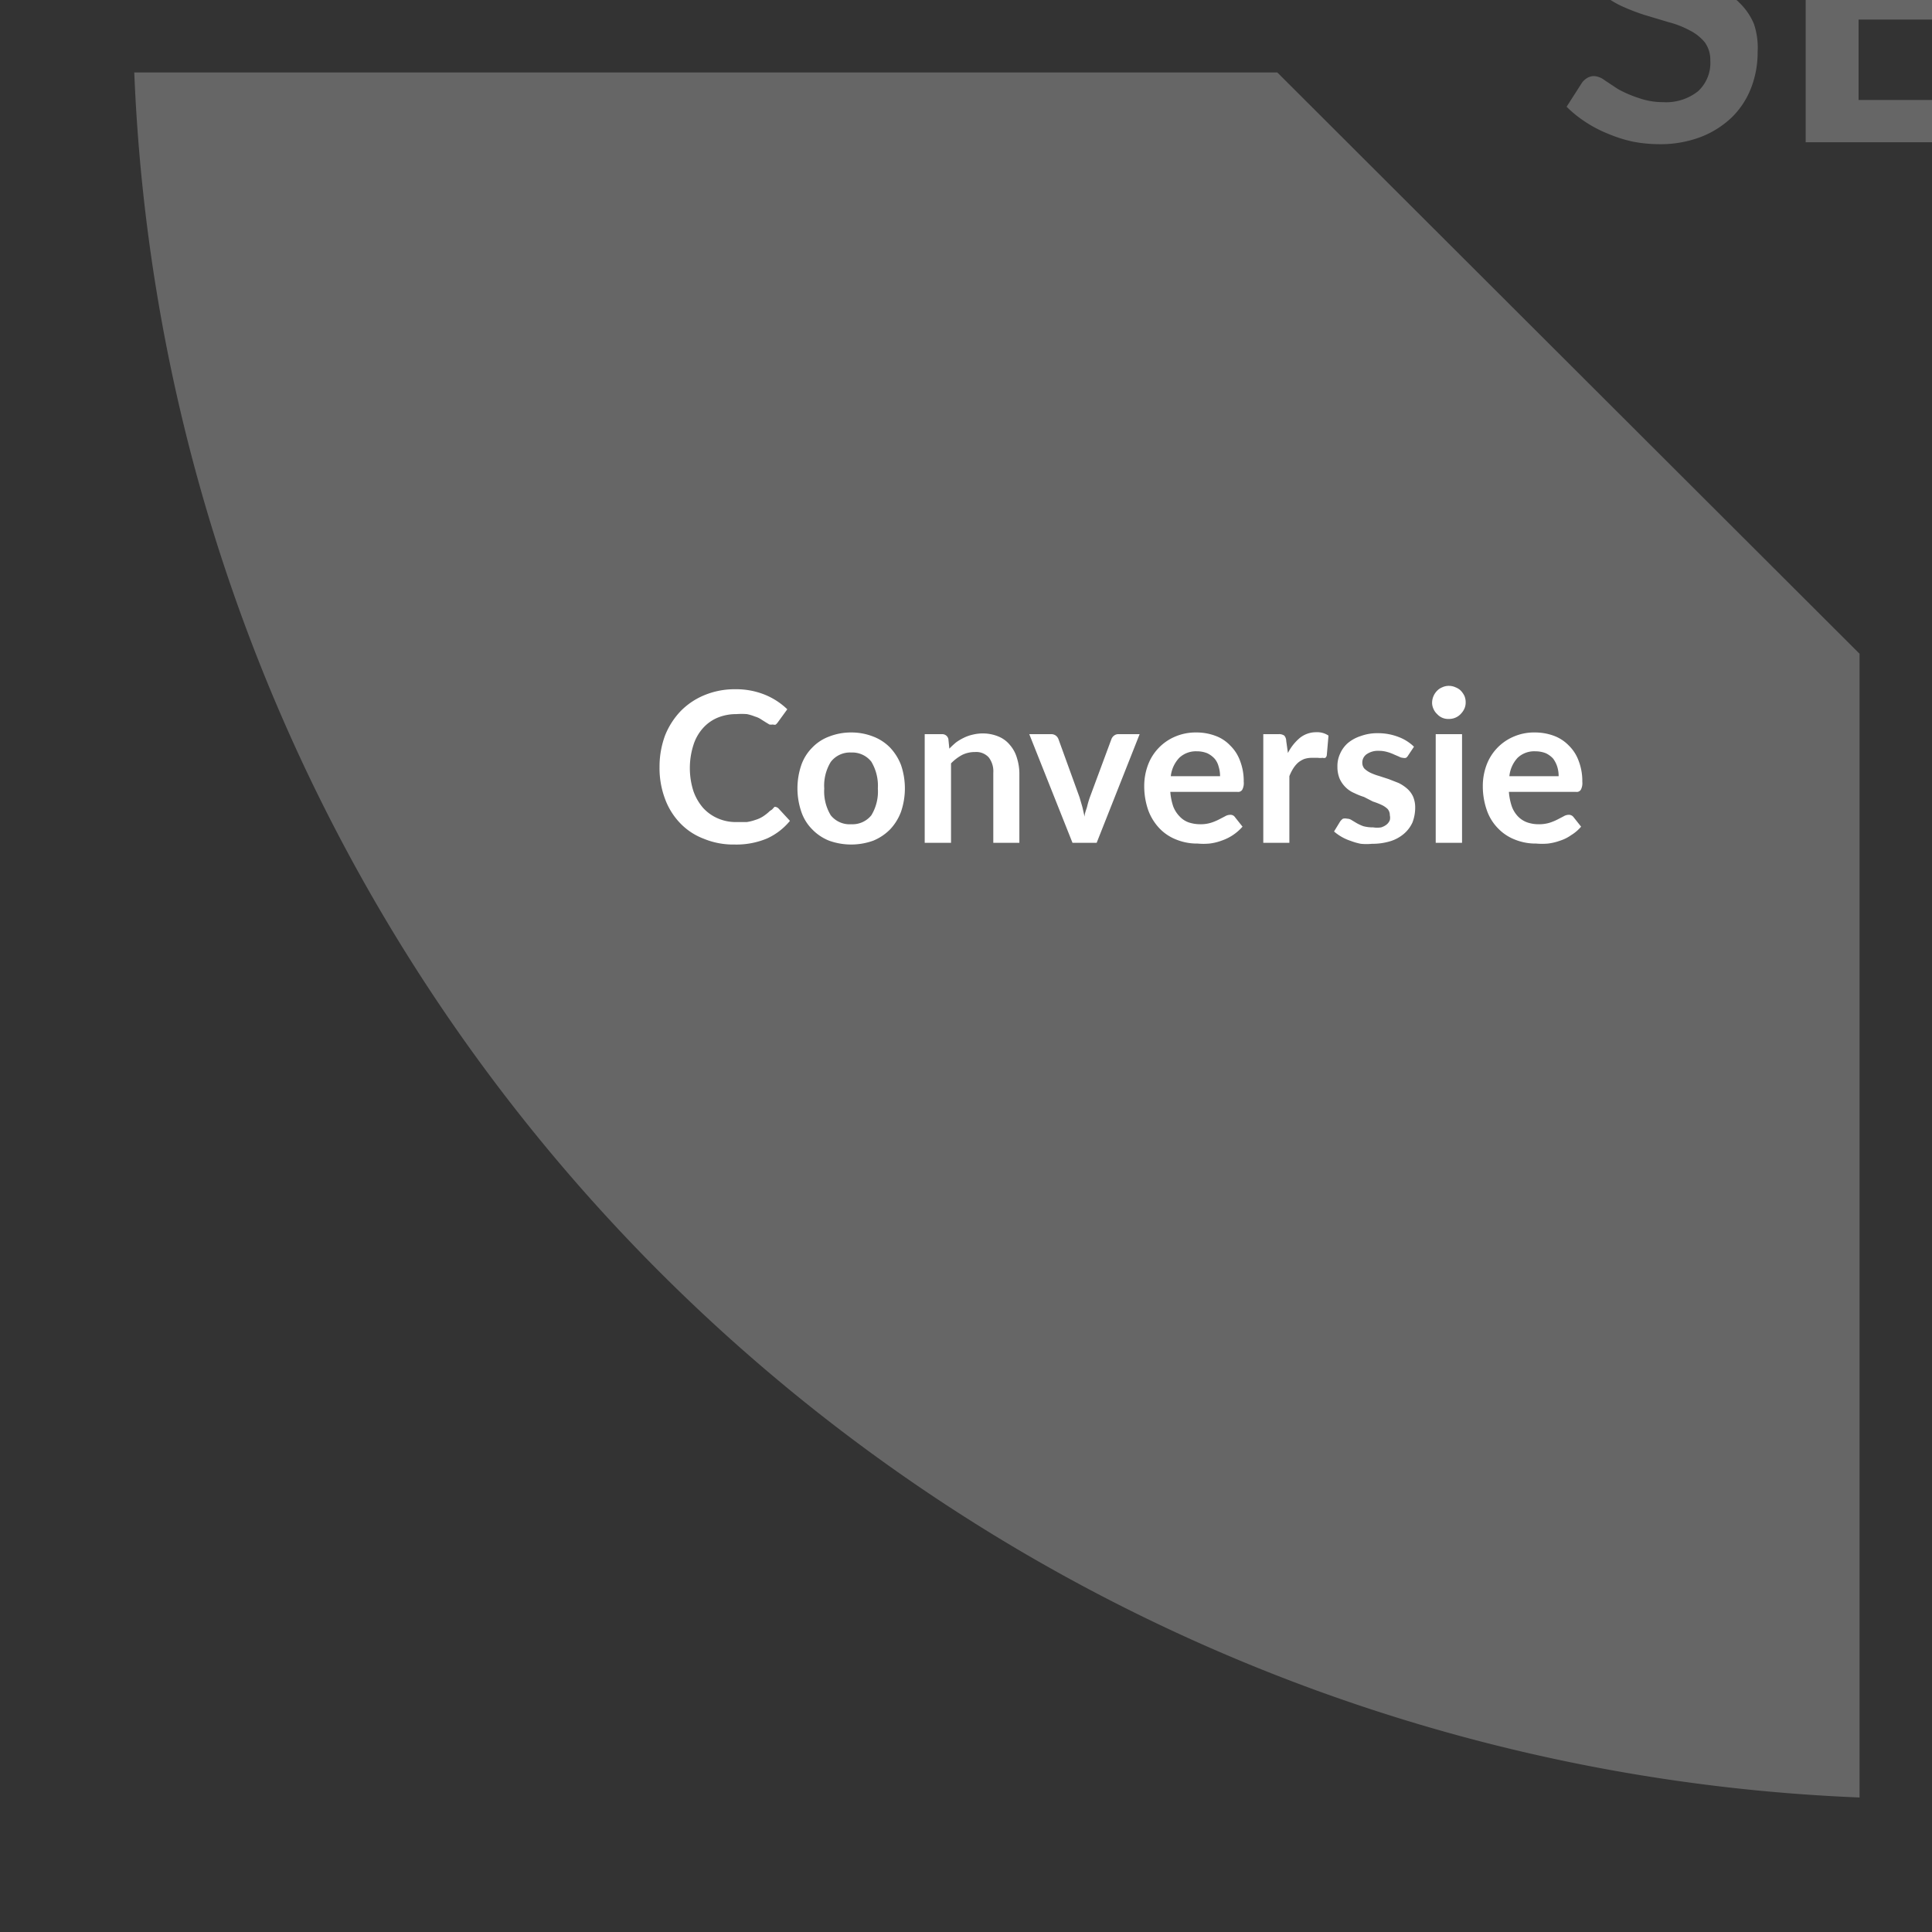 <?xml version="1.0" encoding="UTF-8"?> <svg xmlns="http://www.w3.org/2000/svg" id="conversie-over" viewBox="0 0 80 80"><rect x="0" y="0" width="80" height="80" fill="#333333" stroke="none"/><defs><style>.cls-1{fill:#666;}.cls-2{fill:#fff;}.cls-3{fill:none;}</style></defs><title>SEO Onderdelen-Conversie-up</title><path class="cls-1" d="M77,27.07,52.89,3H5.56A74.49,74.49,0,0,0,77,74.43Z"></path><path class="cls-2" d="M32.07,33.41a.22.22,0,0,1,.17.07l.47.51a2.63,2.63,0,0,1-.95.73,3.29,3.29,0,0,1-1.35.25,3.2,3.2,0,0,1-1.27-.24,2.64,2.64,0,0,1-1-.67,2.88,2.88,0,0,1-.61-1,3.62,3.62,0,0,1-.22-1.3,3.72,3.72,0,0,1,.23-1.31,3.15,3.15,0,0,1,.64-1,2.94,2.94,0,0,1,1-.67,3.27,3.27,0,0,1,1.27-.24,3.17,3.17,0,0,1,1.23.23,2.93,2.93,0,0,1,.92.6l-.4.55a.38.38,0,0,1-.09.09A.33.33,0,0,1,32,30a.43.43,0,0,1-.14,0l-.15-.09-.19-.12a.89.89,0,0,0-.26-.12,1.87,1.87,0,0,0-.33-.1,2.94,2.94,0,0,0-.44,0,2,2,0,0,0-.78.15,1.68,1.68,0,0,0-.61.44,1.9,1.9,0,0,0-.39.7,3.15,3.15,0,0,0,0,1.89,2.14,2.14,0,0,0,.41.71,1.78,1.78,0,0,0,.61.43,1.86,1.86,0,0,0,.75.15l.44,0a1.9,1.9,0,0,0,.36-.09,1.23,1.23,0,0,0,.31-.14,1.94,1.94,0,0,0,.29-.23l.09-.06Z"></path><path class="cls-2" d="M35.25,30.33a2.46,2.46,0,0,1,.91.17,1.94,1.94,0,0,1,.7.46,2.2,2.2,0,0,1,.45.72,3,3,0,0,1,0,1.93,2.15,2.15,0,0,1-.45.73,2.1,2.1,0,0,1-.7.47,2.7,2.7,0,0,1-1.83,0,2,2,0,0,1-.7-.47,1.88,1.88,0,0,1-.45-.73,3,3,0,0,1,0-1.93,1.91,1.91,0,0,1,.45-.72,1.86,1.86,0,0,1,.7-.46A2.47,2.47,0,0,1,35.25,30.33Zm0,3.8a1,1,0,0,0,.83-.37,1.89,1.89,0,0,0,.27-1.11,1.94,1.94,0,0,0-.27-1.11,1,1,0,0,0-.83-.38,1,1,0,0,0-.85.39,1.88,1.88,0,0,0-.27,1.1,1.91,1.91,0,0,0,.27,1.11A1,1,0,0,0,35.25,34.13Z"></path><path class="cls-2" d="M39.31,31a3.45,3.45,0,0,1,.28-.26,2.07,2.07,0,0,1,.32-.19,1.63,1.63,0,0,1,.37-.13,1.73,1.73,0,0,1,.42-.05,1.67,1.67,0,0,1,.65.13,1.19,1.19,0,0,1,.47.35,1.41,1.41,0,0,1,.29.54,2.17,2.17,0,0,1,.1.69V34.9H41.13V32a.94.94,0,0,0-.19-.64.7.7,0,0,0-.57-.22,1.18,1.18,0,0,0-.53.12,1.87,1.87,0,0,0-.46.35V34.9H38.29V30.4H39a.26.26,0,0,1,.27.2Z"></path><path class="cls-2" d="M47.19,30.4l-1.78,4.5h-1l-1.79-4.5h.9a.32.32,0,0,1,.2.06.33.33,0,0,1,.11.15l.87,2.4.12.41.09.4c0-.13.06-.27.1-.4a3.71,3.71,0,0,1,.12-.41l.89-2.4a.33.33,0,0,1,.11-.15.29.29,0,0,1,.19-.06Z"></path><path class="cls-2" d="M48.46,32.79a2.45,2.45,0,0,0,.12.6,1.2,1.2,0,0,0,.26.41.94.94,0,0,0,.37.25,1.51,1.51,0,0,0,.48.08,1.44,1.44,0,0,0,.45-.06,2.18,2.18,0,0,0,.34-.14l.25-.13a.42.42,0,0,1,.21-.06.22.22,0,0,1,.2.1l.31.39a2,2,0,0,1-.87.58,2.15,2.15,0,0,1-.5.12,2.7,2.7,0,0,1-.49,0,2.28,2.28,0,0,1-.87-.16,1.94,1.94,0,0,1-.7-.46,2.18,2.18,0,0,1-.47-.75,3,3,0,0,1-.17-1,2.49,2.49,0,0,1,.15-.87,2.05,2.05,0,0,1,1.11-1.18,2.16,2.16,0,0,1,.9-.18,2.22,2.22,0,0,1,.79.14,1.58,1.58,0,0,1,.61.4,1.68,1.68,0,0,1,.41.64,2.31,2.31,0,0,1,.15.86.59.59,0,0,1-.06.33.2.2,0,0,1-.2.09Zm2.06-.65a1.29,1.29,0,0,0-.06-.4.8.8,0,0,0-.17-.33,1,1,0,0,0-.3-.22,1.14,1.14,0,0,0-.43-.08,1,1,0,0,0-.73.27,1.32,1.32,0,0,0-.35.76Z"></path><path class="cls-2" d="M53.33,31.18a2,2,0,0,1,.5-.63,1.07,1.07,0,0,1,.68-.23.82.82,0,0,1,.5.14l-.07.81a.17.17,0,0,1-.06.11.2.2,0,0,1-.11,0,.83.83,0,0,1-.2,0l-.25,0a1,1,0,0,0-.32.05,1,1,0,0,0-.25.15,1.16,1.16,0,0,0-.2.24,1.91,1.91,0,0,0-.16.32V34.9H52.31V30.4h.63a.38.38,0,0,1,.24.06.35.35,0,0,1,.08.22Z"></path><path class="cls-2" d="M58.31,31.28a.3.3,0,0,1-.09.1.28.28,0,0,1-.13,0,.37.37,0,0,1-.16-.05l-.21-.09a1.69,1.69,0,0,0-.27-.1,1.25,1.25,0,0,0-.36-.05.82.82,0,0,0-.5.14.42.42,0,0,0-.18.35.37.37,0,0,0,.09.25,1,1,0,0,0,.25.17,2.34,2.34,0,0,0,.35.13l.4.13.41.16a1.63,1.63,0,0,1,.35.23,1,1,0,0,1,.25.33,1.13,1.13,0,0,1,.09.47,1.73,1.73,0,0,1-.11.6,1.35,1.35,0,0,1-.35.47,1.59,1.59,0,0,1-.56.31,2.55,2.55,0,0,1-.77.11,2.32,2.32,0,0,1-.46,0,2.58,2.58,0,0,1-.42-.12,2,2,0,0,1-.69-.39l.25-.41a.46.46,0,0,1,.12-.12.39.39,0,0,1,.17,0,.35.35,0,0,1,.19.06l.2.12a1.82,1.82,0,0,0,.28.13,1.53,1.53,0,0,0,.41.05,1.06,1.06,0,0,0,.33,0,.71.71,0,0,0,.23-.12.46.46,0,0,0,.13-.18.45.45,0,0,0,0-.2.39.39,0,0,0-.09-.26.92.92,0,0,0-.25-.17,3,3,0,0,0-.36-.14L56.48,33a2.78,2.78,0,0,1-.4-.16,1.13,1.13,0,0,1-.36-.24,1.16,1.16,0,0,1-.25-.36,1.28,1.28,0,0,1-.09-.5,1.2,1.2,0,0,1,.11-.53,1.25,1.25,0,0,1,.32-.44,1.58,1.58,0,0,1,.53-.29,2,2,0,0,1,.73-.12,2.34,2.34,0,0,1,.85.16,1.84,1.84,0,0,1,.63.4Z"></path><path class="cls-2" d="M60.69,29.09a.6.6,0,0,1-.06.27.8.8,0,0,1-.15.21.66.66,0,0,1-.49.2.61.61,0,0,1-.48-.2.62.62,0,0,1-.15-.21.6.6,0,0,1-.06-.27.72.72,0,0,1,.21-.49.6.6,0,0,1,.21-.14A.63.63,0,0,1,60,28.4a.66.66,0,0,1,.27.06.64.64,0,0,1,.22.14.86.86,0,0,1,.15.22A.66.66,0,0,1,60.69,29.09Zm-.15,1.31v4.5H59.45V30.4Z"></path><path class="cls-2" d="M62.48,32.79a2.45,2.45,0,0,0,.12.6,1.19,1.19,0,0,0,.25.41,1,1,0,0,0,.38.25,1.42,1.42,0,0,0,.48.08,1.49,1.49,0,0,0,.45-.06,2.18,2.18,0,0,0,.34-.14l.25-.13a.41.41,0,0,1,.2-.06.24.24,0,0,1,.21.1l.31.39a1.69,1.69,0,0,1-.41.35,1.65,1.65,0,0,1-.46.23,2.27,2.27,0,0,1-.5.12,2.77,2.77,0,0,1-.49,0,2.28,2.28,0,0,1-.87-.16,1.94,1.94,0,0,1-.7-.46,2,2,0,0,1-.47-.75,3,3,0,0,1-.17-1,2.49,2.49,0,0,1,.15-.87,2.05,2.05,0,0,1,1.11-1.18,2.13,2.13,0,0,1,.9-.18,2.26,2.26,0,0,1,.79.14,1.66,1.66,0,0,1,.61.4,1.68,1.68,0,0,1,.41.64,2.31,2.31,0,0,1,.15.86.59.59,0,0,1-.06.33.2.2,0,0,1-.2.09Zm2.06-.65a1.29,1.29,0,0,0-.06-.4,1.14,1.14,0,0,0-.17-.33,1,1,0,0,0-.3-.22,1.18,1.18,0,0,0-.43-.08,1,1,0,0,0-.74.27,1.31,1.31,0,0,0-.34.76Z"></path><rect class="cls-3" x="76.96" y="0.81" width="3.04" height="3.33"></rect><path class="cls-1" d="M67.1.23a8.48,8.48,0,0,0,1,.39l1,.3a3.85,3.85,0,0,1,.87.34,1.93,1.93,0,0,1,.62.49,1.23,1.23,0,0,1,.23.76,1.59,1.59,0,0,1-.51,1.27,2.13,2.13,0,0,1-1.45.45,3,3,0,0,1-1-.17A4.9,4.9,0,0,1,67,3.69l-.56-.37A.79.79,0,0,0,66,3.15a.57.57,0,0,0-.28.08.76.76,0,0,0-.21.19l-.64,1a4.88,4.88,0,0,0,.78.63,5.24,5.24,0,0,0,.94.49,5.83,5.83,0,0,0,1,.32,5.78,5.78,0,0,0,1.1.11,4.7,4.7,0,0,0,1.74-.3,3.89,3.89,0,0,0,1.28-.81,3.45,3.45,0,0,0,.8-1.22,4.07,4.07,0,0,0,.27-1.49A3.1,3.1,0,0,0,72.63,1,2.6,2.6,0,0,0,72,.09.48.48,0,0,0,71.9,0H66.69A4,4,0,0,0,67.1.23Z"></path><polygon class="cls-1" points="76.96 4.14 76.96 0.81 80 0.81 80 0 74.77 0 74.77 5.89 80 5.89 80 4.14 76.96 4.14"></polygon><polyline class="cls-1" points="74.77 0 80 0 80 0.81 81.08 0.81 81.08 -0.88 76.96 -0.88"></polyline></svg> 